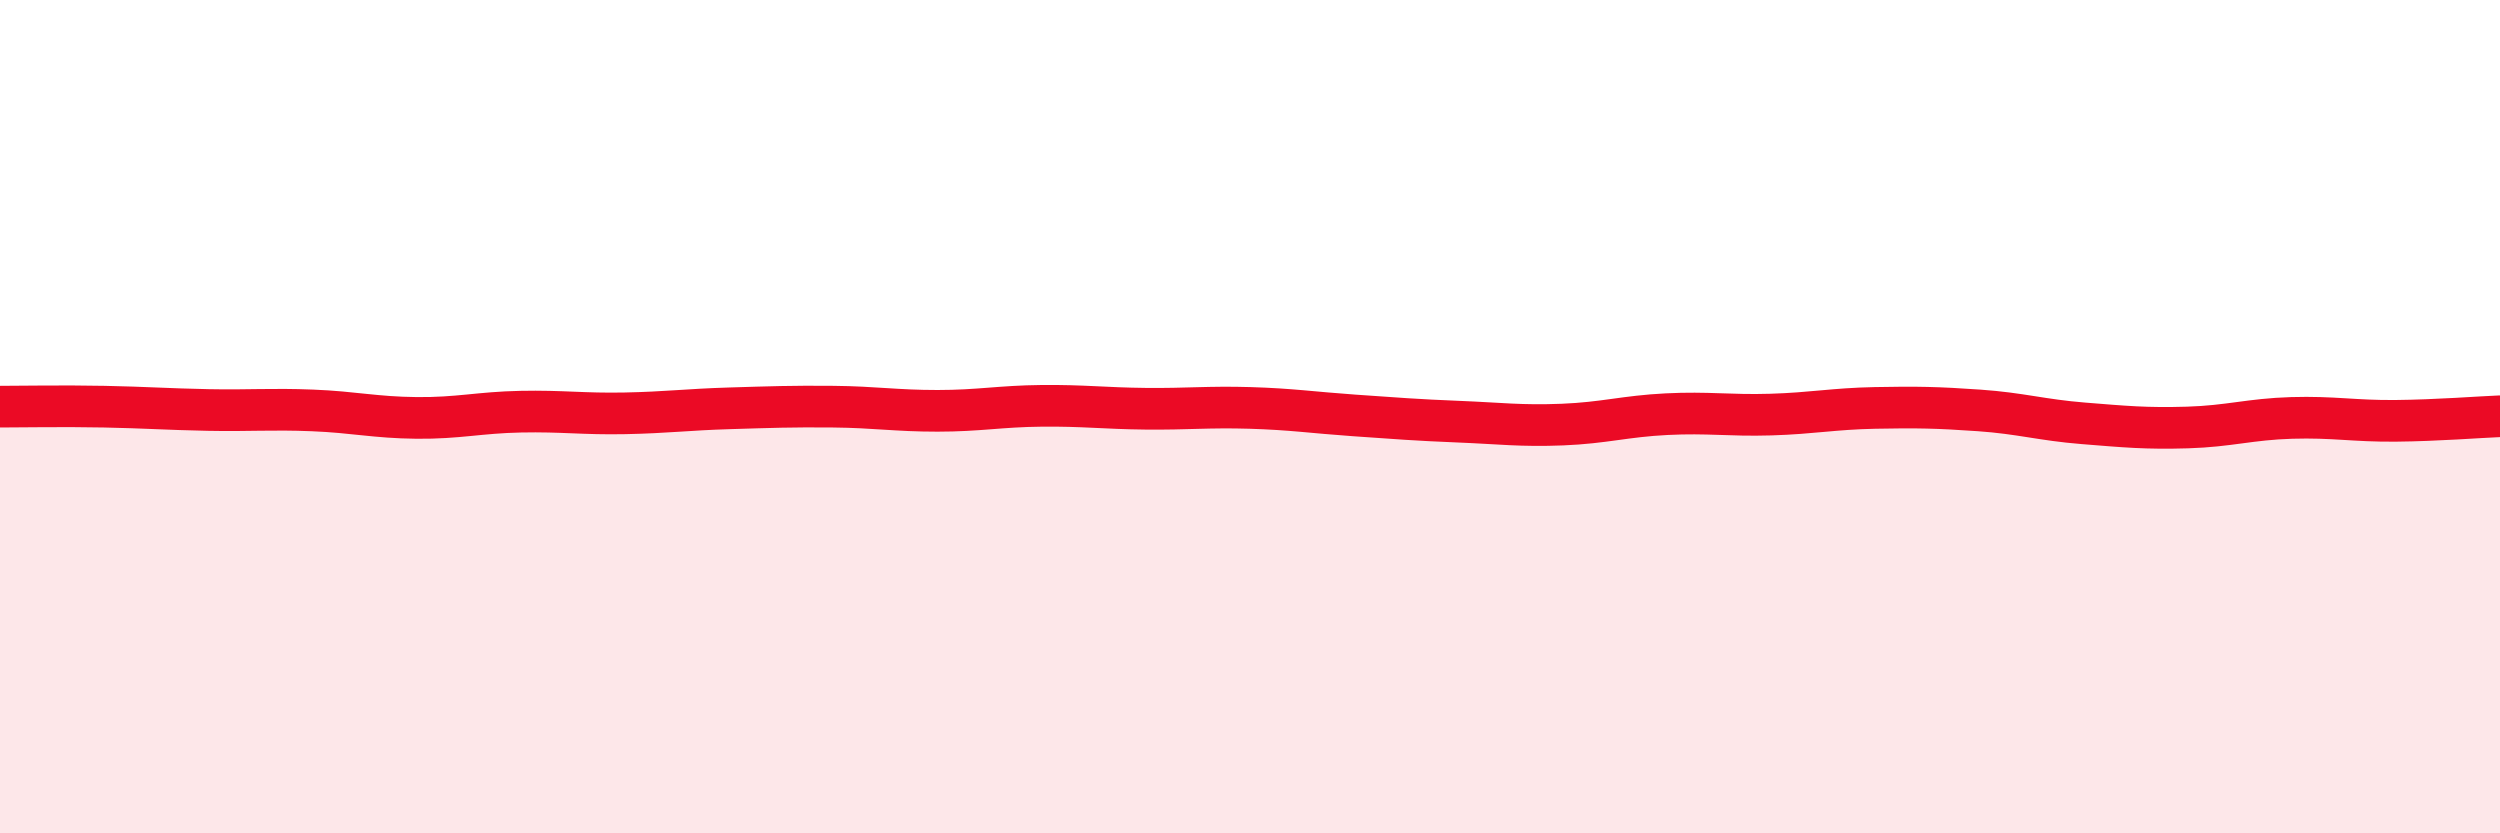 
    <svg width="60" height="20" viewBox="0 0 60 20" xmlns="http://www.w3.org/2000/svg">
      <path
        d="M 0,9.76 C 0.5,9.76 1.5,9.74 2.5,9.76 C 3.5,9.78 4,9.82 5,9.84 C 6,9.86 6.5,9.81 7.5,9.85 C 8.5,9.89 9,10.02 10,10.03 C 11,10.04 11.5,9.9 12.5,9.88 C 13.5,9.86 14,9.94 15,9.92 C 16,9.9 16.5,9.83 17.5,9.8 C 18.5,9.77 19,9.75 20,9.76 C 21,9.77 21.5,9.86 22.5,9.86 C 23.5,9.86 24,9.75 25,9.74 C 26,9.73 26.5,9.8 27.5,9.81 C 28.5,9.82 29,9.76 30,9.79 C 31,9.82 31.5,9.9 32.5,9.97 C 33.5,10.04 34,10.08 35,10.12 C 36,10.16 36.5,10.23 37.5,10.19 C 38.5,10.15 39,9.99 40,9.94 C 41,9.89 41.5,9.98 42.5,9.95 C 43.5,9.92 44,9.81 45,9.79 C 46,9.77 46.5,9.78 47.5,9.85 C 48.5,9.92 49,10.08 50,10.16 C 51,10.24 51.5,10.29 52.5,10.26 C 53.5,10.23 54,10.06 55,10.03 C 56,10 56.5,10.11 57.5,10.1 C 58.5,10.09 59.5,10.01 60,9.99L60 20L0 20Z"
        fill="#EB0A25"
        opacity="0.1"
        stroke-linecap="round"
        stroke-linejoin="round"
      />
      <path
        d="M 0,9.76 C 0.5,9.76 1.5,9.74 2.5,9.76 C 3.5,9.78 4,9.82 5,9.84 C 6,9.86 6.5,9.81 7.5,9.85 C 8.5,9.89 9,10.02 10,10.03 C 11,10.04 11.5,9.9 12.5,9.88 C 13.5,9.86 14,9.94 15,9.92 C 16,9.9 16.5,9.83 17.5,9.8 C 18.5,9.77 19,9.75 20,9.76 C 21,9.77 21.5,9.86 22.5,9.86 C 23.5,9.86 24,9.75 25,9.74 C 26,9.73 26.5,9.8 27.5,9.81 C 28.5,9.82 29,9.76 30,9.79 C 31,9.82 31.5,9.9 32.5,9.97 C 33.5,10.04 34,10.08 35,10.12 C 36,10.16 36.5,10.23 37.5,10.19 C 38.5,10.15 39,9.99 40,9.94 C 41,9.89 41.5,9.98 42.5,9.95 C 43.5,9.92 44,9.81 45,9.79 C 46,9.77 46.5,9.78 47.5,9.85 C 48.5,9.92 49,10.08 50,10.16 C 51,10.24 51.5,10.29 52.5,10.26 C 53.5,10.23 54,10.06 55,10.03 C 56,10 56.5,10.11 57.5,10.1 C 58.5,10.09 59.5,10.01 60,9.99"
        stroke="#EB0A25"
        stroke-width="1"
        fill="none"
        stroke-linecap="round"
        stroke-linejoin="round"
      />
    </svg>
  